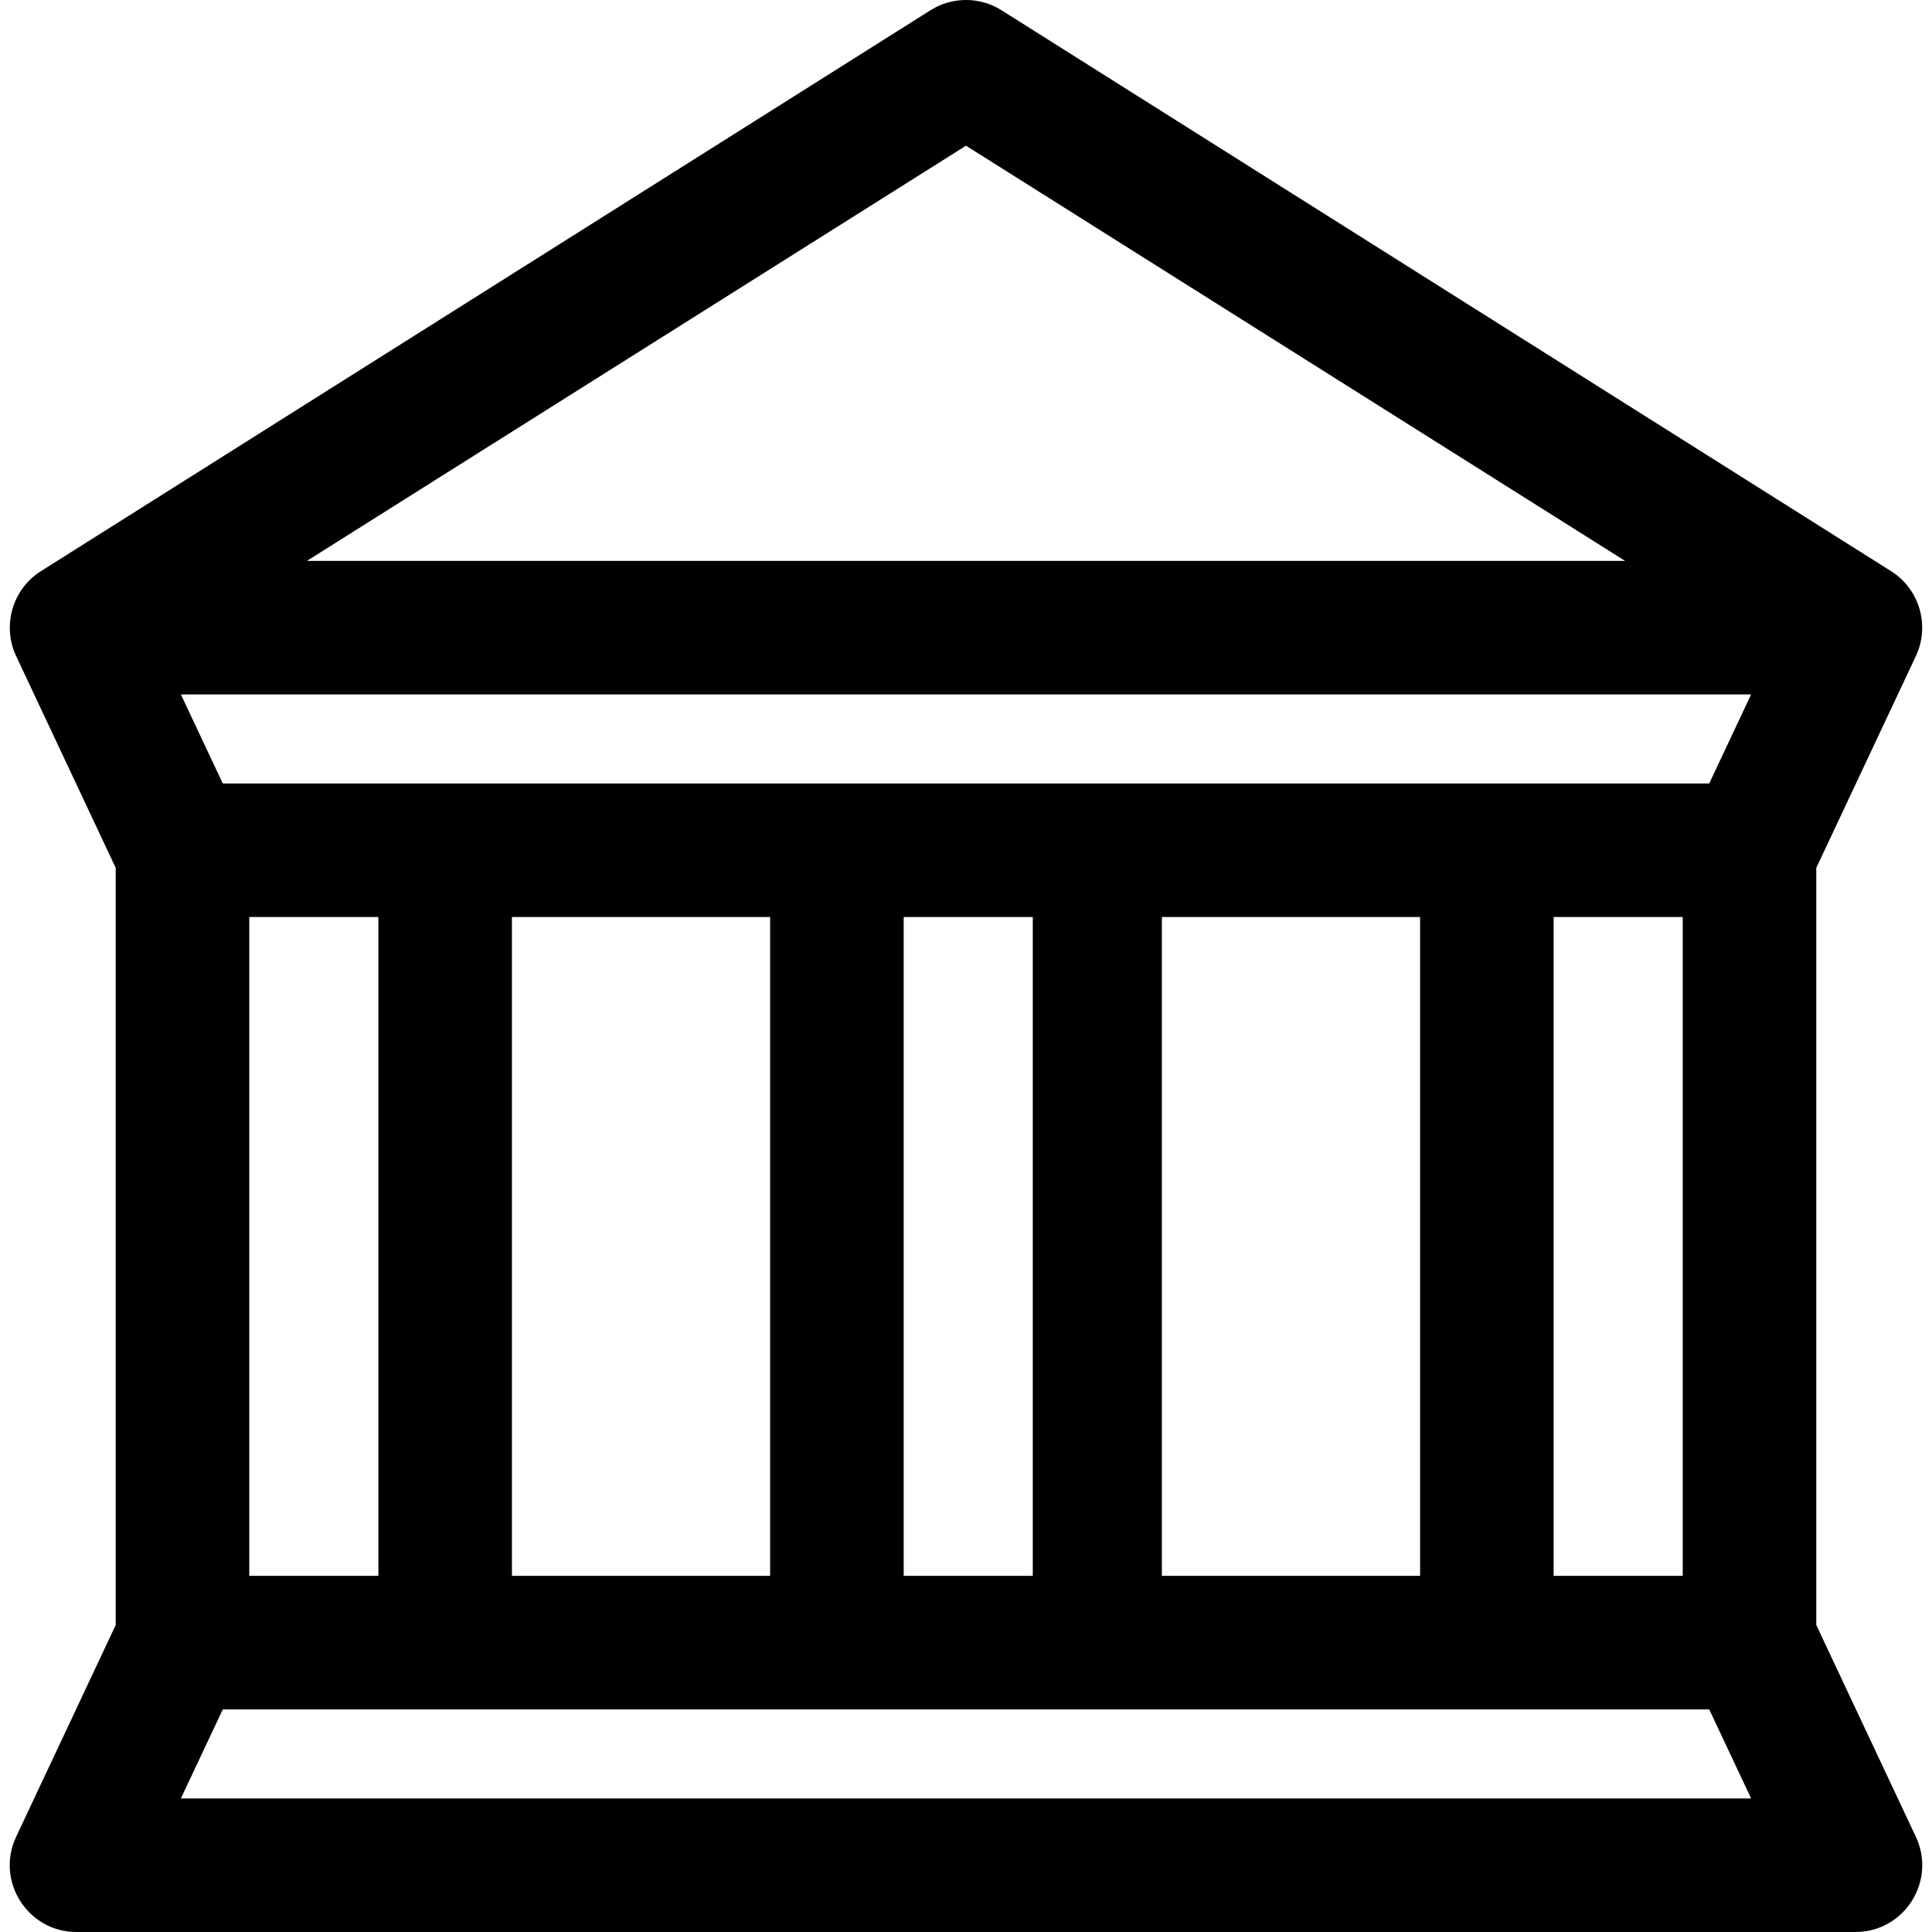 <?xml version="1.0" encoding="iso-8859-1"?>
<!-- Uploaded to: SVG Repo, www.svgrepo.com, Generator: SVG Repo Mixer Tools -->
<svg fill="#000000" height="800px" width="800px" version="1.1" id="Layer_1" xmlns="http://www.w3.org/2000/svg" xmlns:xlink="http://www.w3.org/1999/xlink" 
	 viewBox="0 0 511.999 511.999" xml:space="preserve">
<g>
	<g>
		<path d="M507.721,486.768l-26.389-56.133V230l26.337-56.019c0.006-0.012,0.012-0.025,0.018-0.037l0.037-0.077
			c3.772-8.026,1.009-17.715-6.559-22.498c-0.005-0.002-0.009-0.006-0.014-0.009L265.423,2.723c-5.758-3.631-13.088-3.631-18.847,0
			L10.851,151.36c-7.606,4.772-10.378,14.61-6.52,22.621L30.667,230v200.636l-26.39,56.133
			c-5.508,11.716,3.044,25.231,15.996,25.231h471.452C504.661,511.999,513.237,498.5,507.721,486.768z M255.999,38.611
			l174.657,110.026H81.342L255.999,38.611z M47.935,476.607l11.104-23.595c146.637,0,261.34,0,393.922,0l11.104,23.595H47.935z
			 M66.06,417.619V243.016h34.213v174.603H66.06z M135.666,417.619V243.016h68.426v174.603H135.666z M239.483,417.619V243.016
			h34.213v174.603H239.483z M307.909,417.619V243.016h68.426v174.603H307.909z M411.727,417.619V243.016h34.213v174.603H411.727z
			 M452.961,207.624c-146.637,0-261.34,0-393.922,0l-11.104-23.595h416.13L452.961,207.624z"/>
	</g>
</g>
</svg>